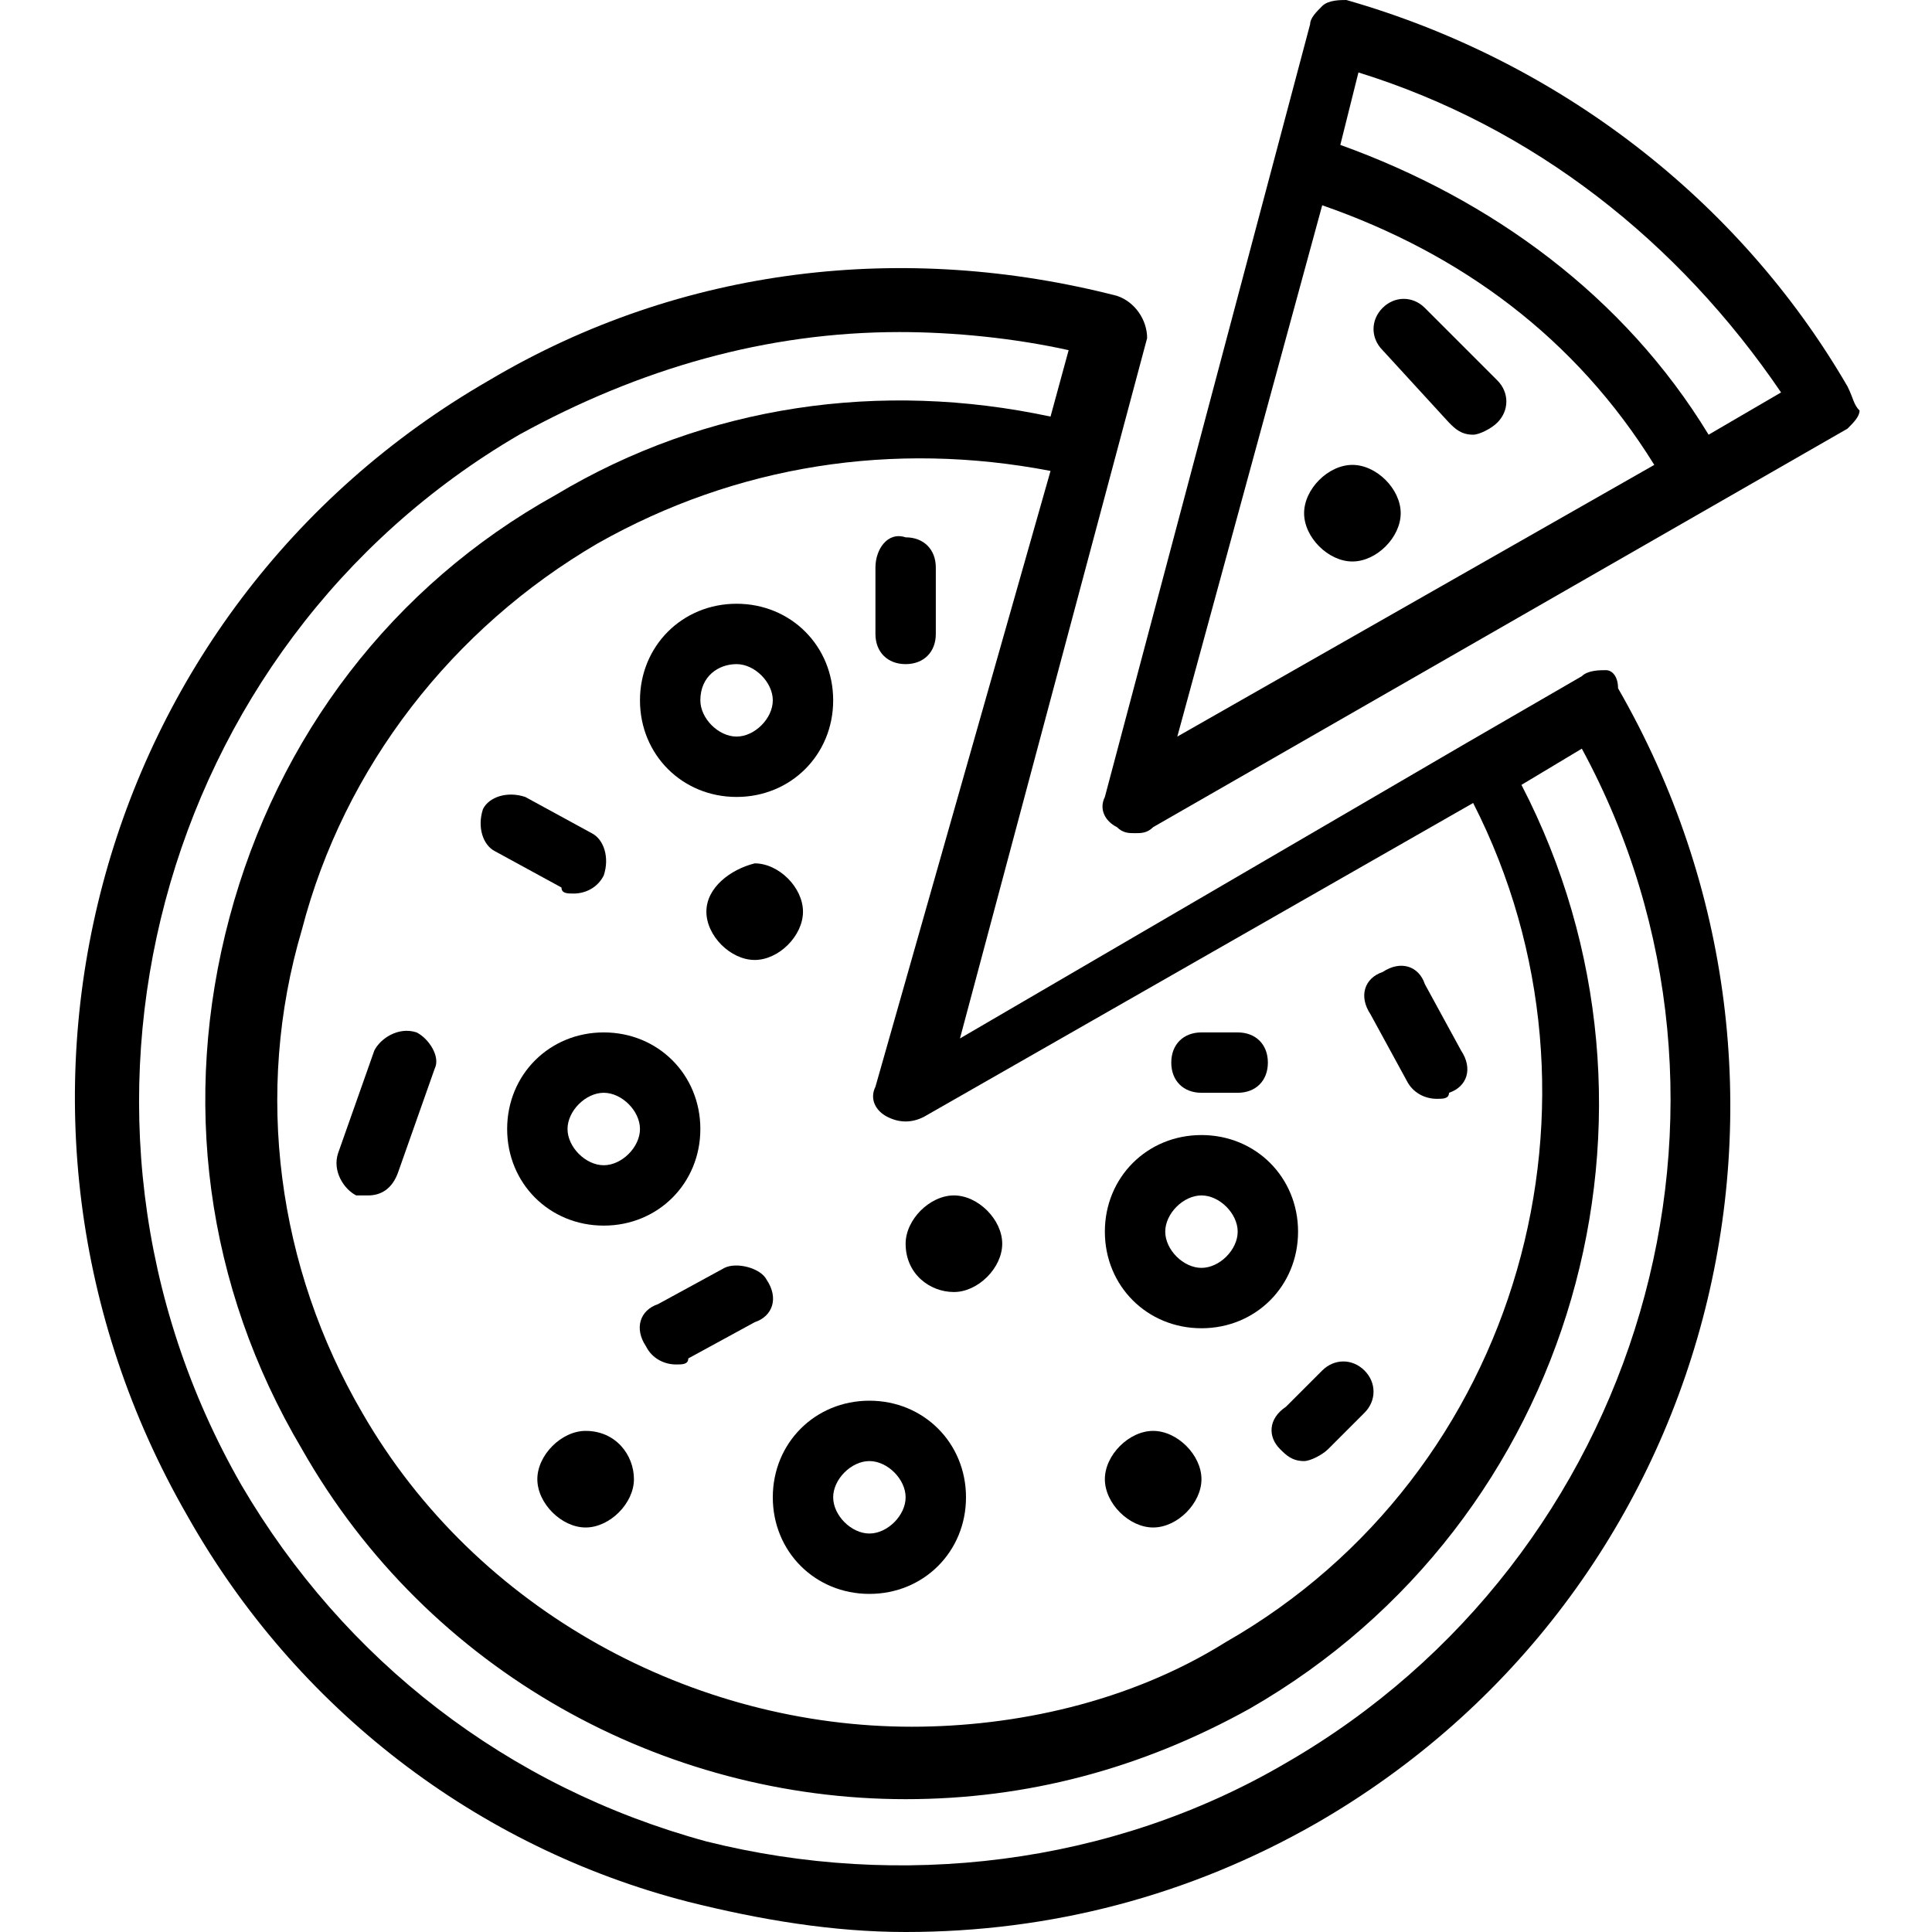<?xml version="1.0" encoding="utf-8"?>
<!-- Generator: Adobe Illustrator 21.1.0, SVG Export Plug-In . SVG Version: 6.00 Build 0)  -->
<svg version="1.1" id="Слой_1" xmlns="http://www.w3.org/2000/svg" xmlns:xlink="http://www.w3.org/1999/xlink" x="0px" y="0px"
	 viewBox="0 0 32 32" style="enable-background:new 0 0 32 32;" xml:space="preserve">
<style type="text/css">
	.st0{fill:#020203;}
	.st1{clip-path:url(#SVGID_2_);}
</style>
<g>
	<path class="st0" d="M21.5,693.7c0.7,0,1.4-0.3,1.9-0.8l4.6-4.6c0.4-0.4,0.6-0.9,0.6-1.5c0-0.6-0.3-1.1-0.8-1.4
		c-0.7-0.5-1.6-0.5-2.3,0l-3.3,2.5h0c-0.3-0.6-0.9-1.1-1.7-1.1h-3.3l-1.2-0.8c-0.3-0.2-0.6-0.3-0.9-0.3h-3.5c-0.4,0-0.8,0.1-1,0.4
		l-3.1,2.6L6.8,688c-0.2-0.2-0.5-0.2-0.8,0l-3.2,3.2c-0.2,0.2-0.2,0.5,0,0.8l6.9,6.9c0.1,0.1,0.2,0.2,0.4,0.2s0.3-0.1,0.4-0.2
		l3.2-3.2c0.2-0.2,0.2-0.5,0-0.8l-0.7-0.7l0.4-0.4c0.1-0.1,0.2-0.2,0.4-0.2h0L21.5,693.7C21.5,693.7,21.5,693.7,21.5,693.7z
		 M10.1,697.7L4,691.5l2.4-2.4l6.2,6.2L10.1,697.7z M13.8,692.6c-0.4,0-0.8,0.2-1.1,0.5l-0.4,0.4l-4-4l3-2.6
		c0.1-0.1,0.2-0.1,0.3-0.1h3.5c0.1,0,0.2,0,0.3,0.1l1.3,0.9c0.1,0.1,0.2,0.1,0.3,0.1h3.5c0.4,0,0.8,0.4,0.8,0.8c0,0,0,0,0,0
		c0,0,0,0.1,0,0.1c-0.1,0.4-0.4,0.6-0.9,0.6h-5v1.1h5h0.1c0.6,0,1.1-0.3,1.4-0.6c0,0,0,0,0,0c0.1-0.1,0.1-0.1,0.2-0.2
		c0,0,0-0.1,0.1-0.1c0-0.1,0.1-0.1,0.1-0.2c0-0.1,0.1-0.2,0.1-0.2c0,0,0-0.1,0-0.1c0,0,0,0,0,0c0,0,0-0.1,0-0.1h0
		c0.1,0,0.2,0,0.3-0.1l3.4-2.6c0.3-0.2,0.7-0.2,1,0c0.2,0.2,0.3,0.4,0.3,0.6c0,0.3-0.1,0.5-0.3,0.7l-4.6,4.6
		c-0.3,0.3-0.7,0.5-1.1,0.5c0,0,0,0,0,0L13.8,692.6C13.8,692.6,13.8,692.6,13.8,692.6z"/>
	<polygon class="st0" points="1.1,670.2 2.1,670.2 2.1,669.1 3.2,669.1 3.2,668.1 2.1,668.1 2.1,667 1.1,667 1.1,668.1 0,668.1 
		0,669.1 1.1,669.1 	"/>
	<polygon class="st0" points="5.3,671.3 6.4,671.3 6.4,670.2 7.5,670.2 7.5,669.1 6.4,669.1 6.4,668.1 5.3,668.1 5.3,669.1 
		4.3,669.1 4.3,670.2 5.3,670.2 	"/>
	<path class="st0" d="M22.4,675.5v1.1c2.1,0,3.7,1.7,3.7,3.7h1.1C27.2,677.7,25,675.5,22.4,675.5z"/>
	<path class="st0" d="M31.8,681.5c-1.1-6.3-6.3-10.5-13.6-11.2v-1.7c0-0.9-0.7-1.6-1.6-1.6h-1.1c-0.9,0-1.6,0.7-1.6,1.6v1.7
		c-7.3,0.7-12.6,4.9-13.6,11.2c-0.1,0.1-0.2,0.2-0.2,0.4v2.1c0,0.3,0.2,0.5,0.5,0.5h30.9c0.3,0,0.5-0.2,0.5-0.5v-2.1
		C32,681.8,31.9,681.6,31.8,681.5z M14.9,670.2v-1.6c0-0.3,0.2-0.5,0.5-0.5h1.1c0.3,0,0.5,0.2,0.5,0.5v1.6c0,0,0,0-0.1,0
		c-0.3,0-0.7,0-1,0S15.3,670.2,14.9,670.2C15,670.2,15,670.2,14.9,670.2z M14.5,671.3c1-0.1,2-0.1,3,0c7,0.5,12,4.3,13.2,10.1H1.3
		C2.5,675.6,7.5,671.8,14.5,671.3z M30.9,683.5H1.1v-1.1h29.9V683.5z"/>
</g>
<g>
	<g>
		<defs>
			<rect id="SVGID_1_" x="1.2" width="29.5" height="32"/>
		</defs>
		<clipPath id="SVGID_2_">
			<use xlink:href="#SVGID_1_"  style="overflow:visible;"/>
		</clipPath>
		<path class="st1" d="M26.6,11.1c-0.1,0-0.3,0-0.4,0.1l-1.9,1.1c0,0,0,0,0,0c0,0,0,0,0,0l-8.4,4.9l3.1-11.6C19,5.3,18.8,5,18.5,4.9
			C15,4,11.3,4.4,8.1,6.3c-6.6,3.8-8.8,12.2-5,18.8c1.8,3.2,4.8,5.5,8.3,6.4c1.2,0.3,2.4,0.5,3.6,0.5c2.4,0,4.7-0.6,6.8-1.8
			c6.6-3.8,8.8-12.2,5-18.8C26.8,11.2,26.7,11.1,26.6,11.1L26.6,11.1z M14.5,18c-0.1,0.2,0,0.4,0.2,0.5c0.2,0.1,0.4,0.1,0.6,0
			l9.1-5.2c2.5,4.9,0.8,11.1-4.1,13.9c-1.6,1-3.5,1.4-5.2,1.4c-3.6,0-7.2-1.9-9.1-5.2c-1.4-2.4-1.8-5.3-1-8c0.7-2.7,2.5-5,4.9-6.4
			c2.3-1.3,4.9-1.7,7.5-1.2L14.5,18z M21.3,29.2c-2.9,1.7-6.4,2.1-9.6,1.3c-3.3-0.9-6-3-7.7-5.9C0.5,18.5,2.6,10.7,8.6,7.2
			c2-1.1,4.1-1.7,6.3-1.7c0.9,0,1.9,0.1,2.8,0.3l-0.3,1.1c-2.8-0.6-5.7-0.2-8.2,1.3c-2.7,1.5-4.6,4-5.4,7c-0.8,3-0.4,6.1,1.2,8.8
			c2.1,3.7,6,5.8,10,5.8c2,0,3.9-0.5,5.7-1.5c5.4-3.1,7.3-9.9,4.5-15.3l1-0.6C29.4,18.3,27.2,25.8,21.3,29.2L21.3,29.2z M21.3,29.2"
			/>
	</g>
	<path d="M30.6,6.4C28.8,3.3,25.8,1,22.3,0c-0.1,0-0.3,0-0.4,0.1c-0.1,0.1-0.2,0.2-0.2,0.3l-3.4,12.8c-0.1,0.2,0,0.4,0.2,0.5
		c0.1,0.1,0.2,0.1,0.3,0.1c0.1,0,0.2,0,0.3-0.1l11.5-6.6c0.1-0.1,0.2-0.2,0.2-0.3C30.7,6.7,30.7,6.6,30.6,6.4L30.6,6.4z M19.5,12.2
		l2.4-8.8c2.3,0.8,4.2,2.2,5.5,4.3L19.5,12.2z M28.3,7.2c-1.4-2.3-3.6-3.9-6.1-4.8l0.3-1.2c2.9,0.9,5.3,2.8,7,5.3L28.3,7.2z
		 M28.3,7.2"/>
	<path d="M11.6,18.7c0-0.9-0.7-1.6-1.6-1.6c-0.9,0-1.6,0.7-1.6,1.6s0.7,1.6,1.6,1.6C10.9,20.3,11.6,19.6,11.6,18.7L11.6,18.7z
		 M9.4,18.7c0-0.3,0.3-0.6,0.6-0.6c0.3,0,0.6,0.3,0.6,0.6c0,0.3-0.3,0.6-0.6,0.6C9.7,19.3,9.4,19,9.4,18.7L9.4,18.7z M9.4,18.7"/>
	<path d="M12.2,13.2c0.9,0,1.6-0.7,1.6-1.6c0-0.9-0.7-1.6-1.6-1.6c-0.9,0-1.6,0.7-1.6,1.6C10.6,12.5,11.3,13.2,12.2,13.2L12.2,13.2z
		 M12.2,11c0.3,0,0.6,0.3,0.6,0.6c0,0.3-0.3,0.6-0.6,0.6c-0.3,0-0.6-0.3-0.6-0.6C11.6,11.2,11.9,11,12.2,11L12.2,11z M12.2,11"/>
	<path d="M19.9,22c0.9,0,1.6-0.7,1.6-1.6c0-0.9-0.7-1.6-1.6-1.6c-0.9,0-1.6,0.7-1.6,1.6C18.3,21.3,19,22,19.9,22L19.9,22z
		 M19.9,19.8c0.3,0,0.6,0.3,0.6,0.6c0,0.3-0.3,0.6-0.6,0.6c-0.3,0-0.6-0.3-0.6-0.6C19.3,20.1,19.6,19.8,19.9,19.8L19.9,19.8z
		 M19.9,19.8"/>
	<path d="M12.8,24.8c0,0.9,0.7,1.6,1.6,1.6c0.9,0,1.6-0.7,1.6-1.6c0-0.9-0.7-1.6-1.6-1.6C13.5,23.2,12.8,23.9,12.8,24.8L12.8,24.8z
		 M15,24.8c0,0.3-0.3,0.6-0.6,0.6c-0.3,0-0.6-0.3-0.6-0.6c0-0.3,0.3-0.6,0.6-0.6C14.7,24.2,15,24.5,15,24.8L15,24.8z M15,24.8"/>
	<path d="M19.1,25.3c0.4,0,0.8-0.4,0.8-0.8c0-0.4-0.4-0.8-0.8-0.8c-0.4,0-0.8,0.4-0.8,0.8C18.3,24.9,18.7,25.3,19.1,25.3L19.1,25.3z
		 M19.1,25.3"/>
	<path d="M15.8,21.4c0.4,0,0.8-0.4,0.8-0.8c0-0.4-0.4-0.8-0.8-0.8c-0.4,0-0.8,0.4-0.8,0.8C15,21.1,15.4,21.4,15.8,21.4L15.8,21.4z
		 M15.8,21.4"/>
	<path d="M22.4,7.7c-0.4,0-0.8,0.4-0.8,0.8c0,0.4,0.4,0.8,0.8,0.8c0.4,0,0.8-0.4,0.8-0.8C23.2,8.1,22.8,7.7,22.4,7.7L22.4,7.7z
		 M22.4,7.7"/>
	<path d="M9.7,23.7c-0.4,0-0.8,0.4-0.8,0.8c0,0.4,0.4,0.8,0.8,0.8c0.4,0,0.8-0.4,0.8-0.8C10.5,24.1,10.2,23.7,9.7,23.7L9.7,23.7z
		 M9.7,23.7"/>
	<path d="M11.7,15.1c0,0.4,0.4,0.8,0.8,0.8c0.4,0,0.8-0.4,0.8-0.8c0-0.4-0.4-0.8-0.8-0.8C12.1,14.4,11.7,14.7,11.7,15.1L11.7,15.1z
		 M11.7,15.1"/>
	<path d="M12,21l-1.1,0.6c-0.3,0.1-0.4,0.4-0.2,0.7c0.1,0.2,0.3,0.3,0.5,0.3c0.1,0,0.2,0,0.2-0.1l1.1-0.6c0.3-0.1,0.4-0.4,0.2-0.7
		C12.6,21,12.2,20.9,12,21L12,21z M12,21"/>
	<path d="M23.3,17.9c0.1,0.2,0.3,0.3,0.5,0.3c0.1,0,0.2,0,0.2-0.1c0.3-0.1,0.4-0.4,0.2-0.7l-0.6-1.1c-0.1-0.3-0.4-0.4-0.7-0.2
		c-0.3,0.1-0.4,0.4-0.2,0.7L23.3,17.9z M23.3,17.9"/>
	<path d="M6.9,17.1c-0.3-0.1-0.6,0.1-0.7,0.3l-0.6,1.7c-0.1,0.3,0.1,0.6,0.3,0.7c0.1,0,0.1,0,0.2,0c0.2,0,0.4-0.1,0.5-0.4l0.6-1.7
		C7.3,17.5,7.1,17.2,6.9,17.1L6.9,17.1z M6.9,17.1"/>
	<path d="M9.5,14.8c0.2,0,0.4-0.1,0.5-0.3c0.1-0.3,0-0.6-0.2-0.7l-1.1-0.6c-0.3-0.1-0.6,0-0.7,0.2c-0.1,0.3,0,0.6,0.2,0.7l1.1,0.6
		C9.3,14.8,9.4,14.8,9.5,14.8L9.5,14.8z M9.5,14.8"/>
	<path d="M14.5,9.4v1.1c0,0.3,0.2,0.5,0.5,0.5c0.3,0,0.5-0.2,0.5-0.5V9.4c0-0.3-0.2-0.5-0.5-0.5C14.7,8.8,14.5,9.1,14.5,9.4
		L14.5,9.4z M14.5,9.4"/>
	<path d="M23.6,5.1c-0.2-0.2-0.5-0.2-0.7,0c-0.2,0.2-0.2,0.5,0,0.7L24,7c0.1,0.1,0.2,0.2,0.4,0.2c0.1,0,0.3-0.1,0.4-0.2
		c0.2-0.2,0.2-0.5,0-0.7L23.6,5.1z M23.6,5.1"/>
	<path d="M21.2,24c0.1,0.1,0.2,0.2,0.4,0.2c0.1,0,0.3-0.1,0.4-0.2l0.6-0.6c0.2-0.2,0.2-0.5,0-0.7c-0.2-0.2-0.5-0.2-0.7,0l-0.6,0.6
		C21,23.5,21,23.8,21.2,24L21.2,24z M21.2,24"/>
	<path d="M19.9,18.1h0.6c0.3,0,0.5-0.2,0.5-0.5c0-0.3-0.2-0.5-0.5-0.5h-0.6c-0.3,0-0.5,0.2-0.5,0.5C19.4,17.9,19.6,18.1,19.9,18.1
		L19.9,18.1z M19.9,18.1"/>
</g>
</svg>
